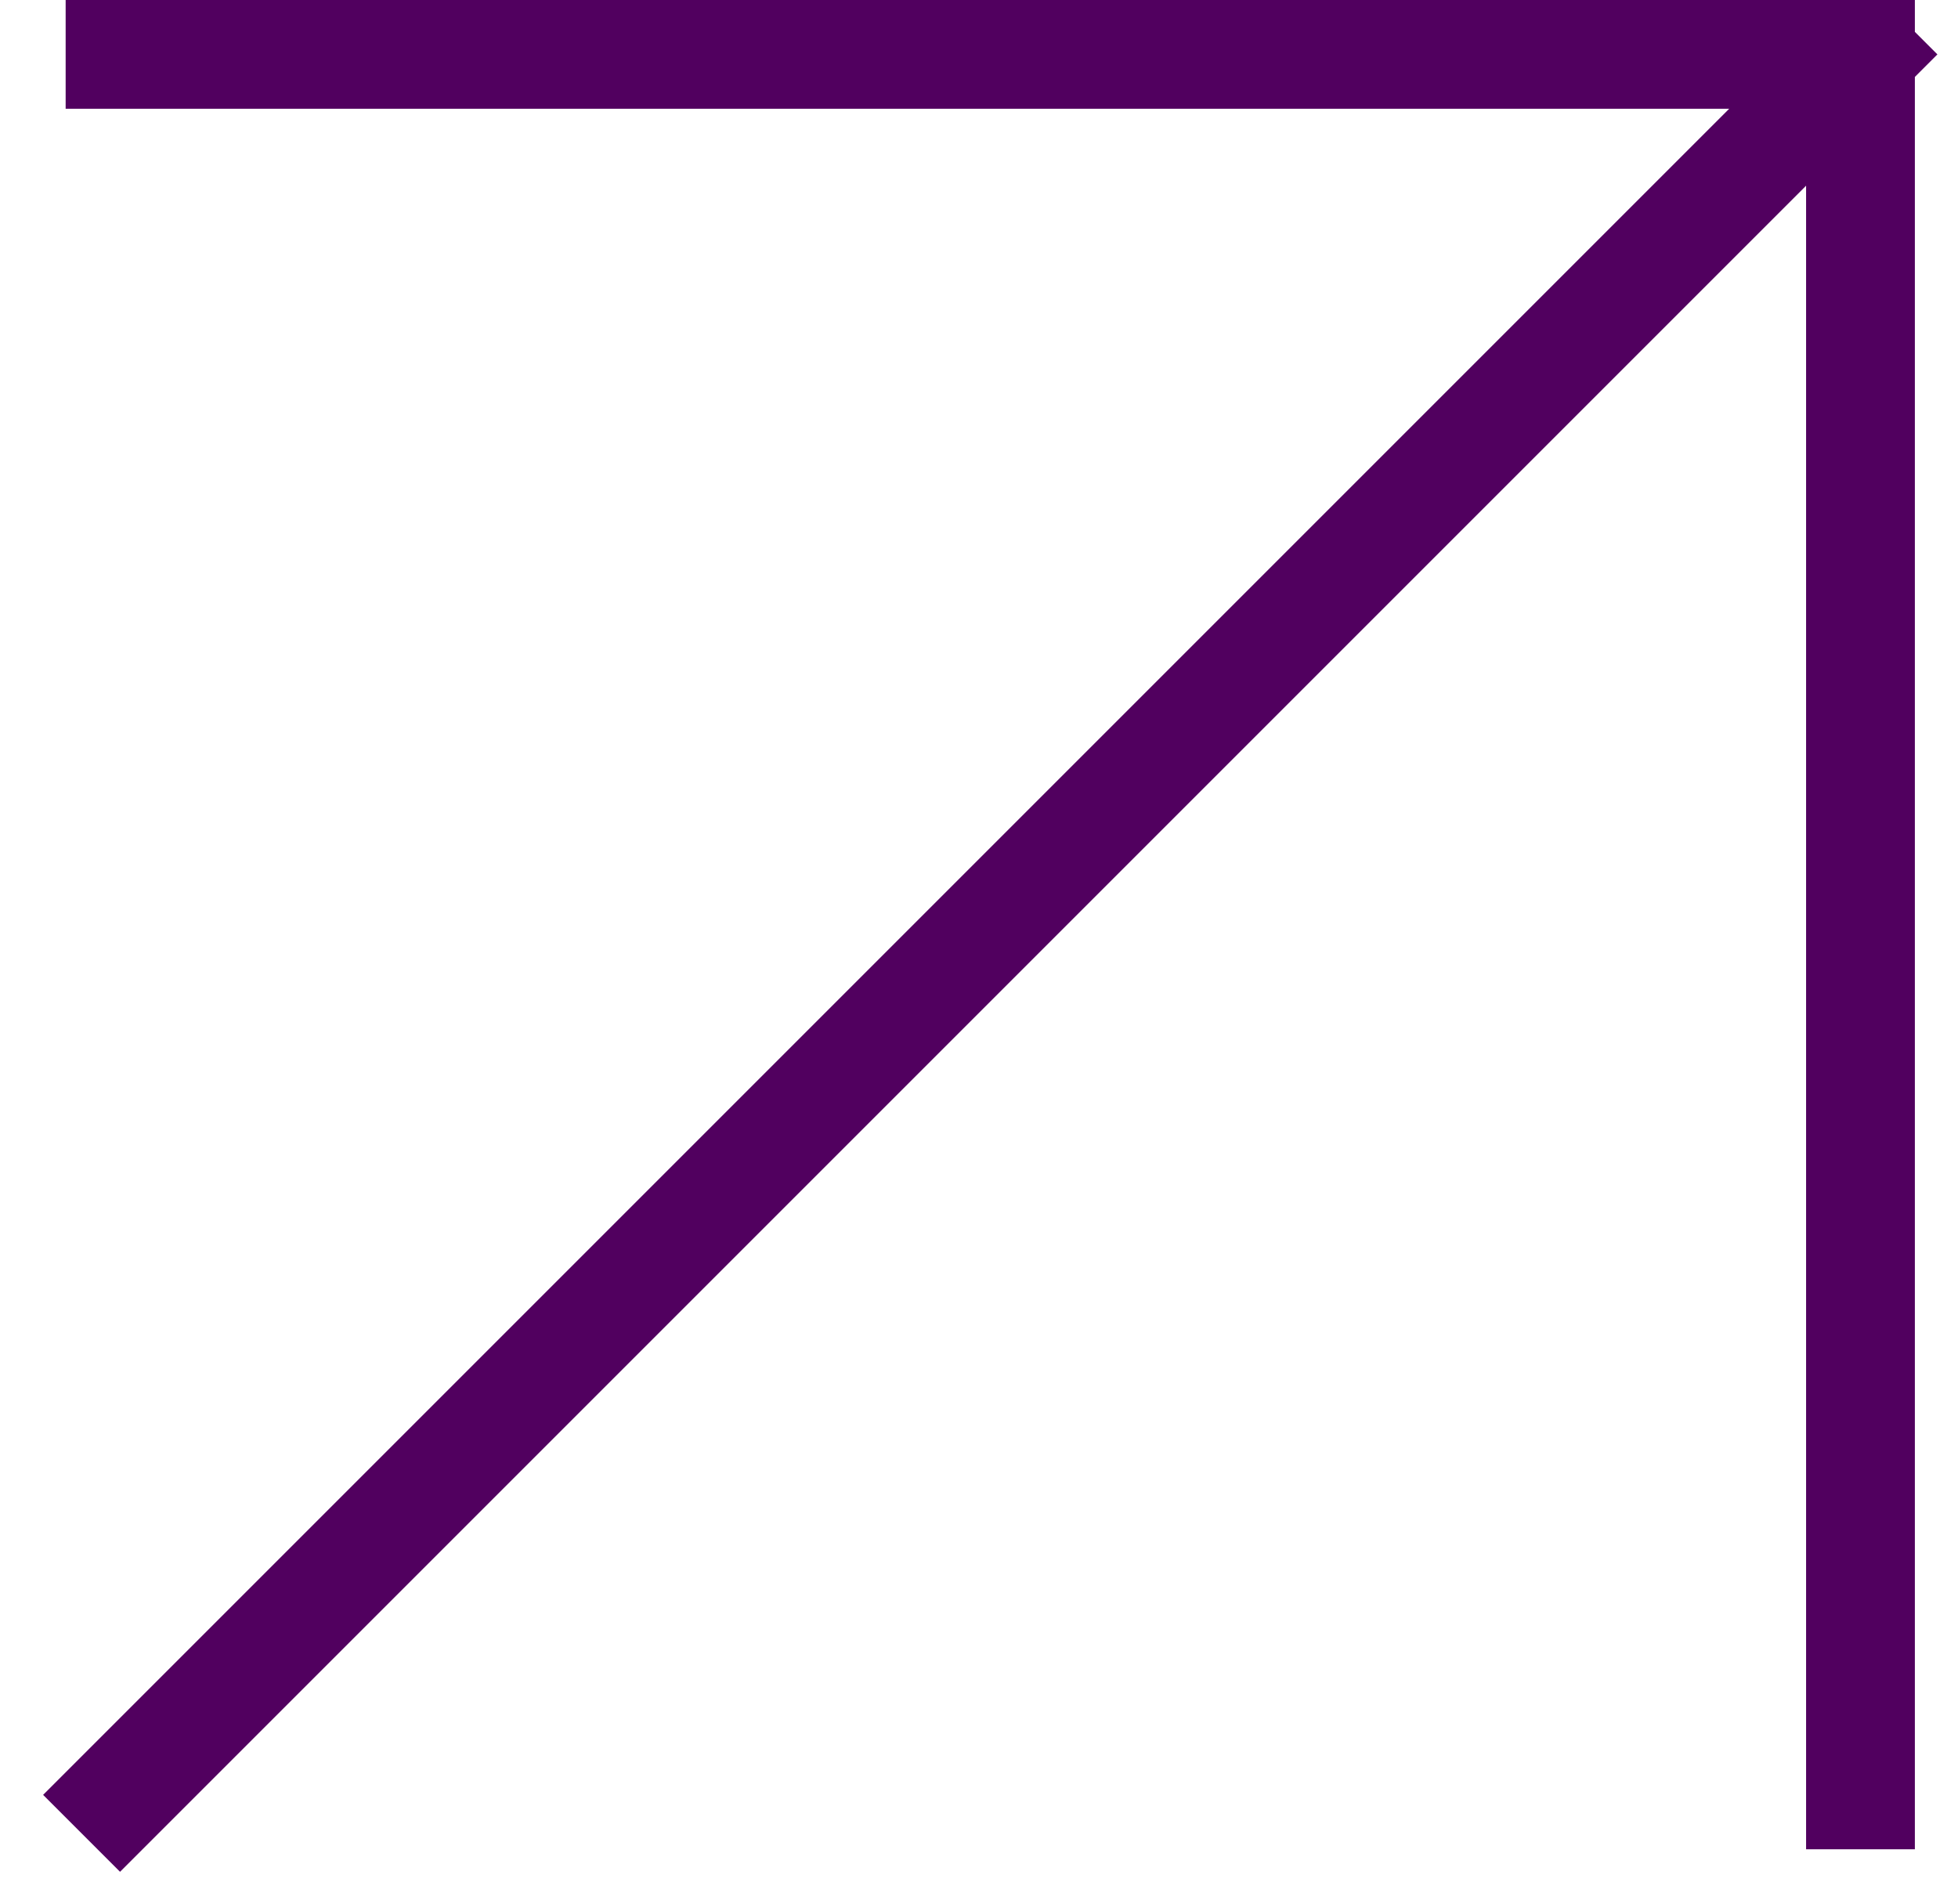 <svg xmlns="http://www.w3.org/2000/svg" width="36" height="35" viewBox="0 0 36 35" fill="none"><path d="M2.207 33L34.207 1M34.207 1L2.207 1M34.207 1L34.207 33" stroke="#51005F" stroke-width="2" stroke-linecap="square" stroke-linejoin="round"></path></svg>